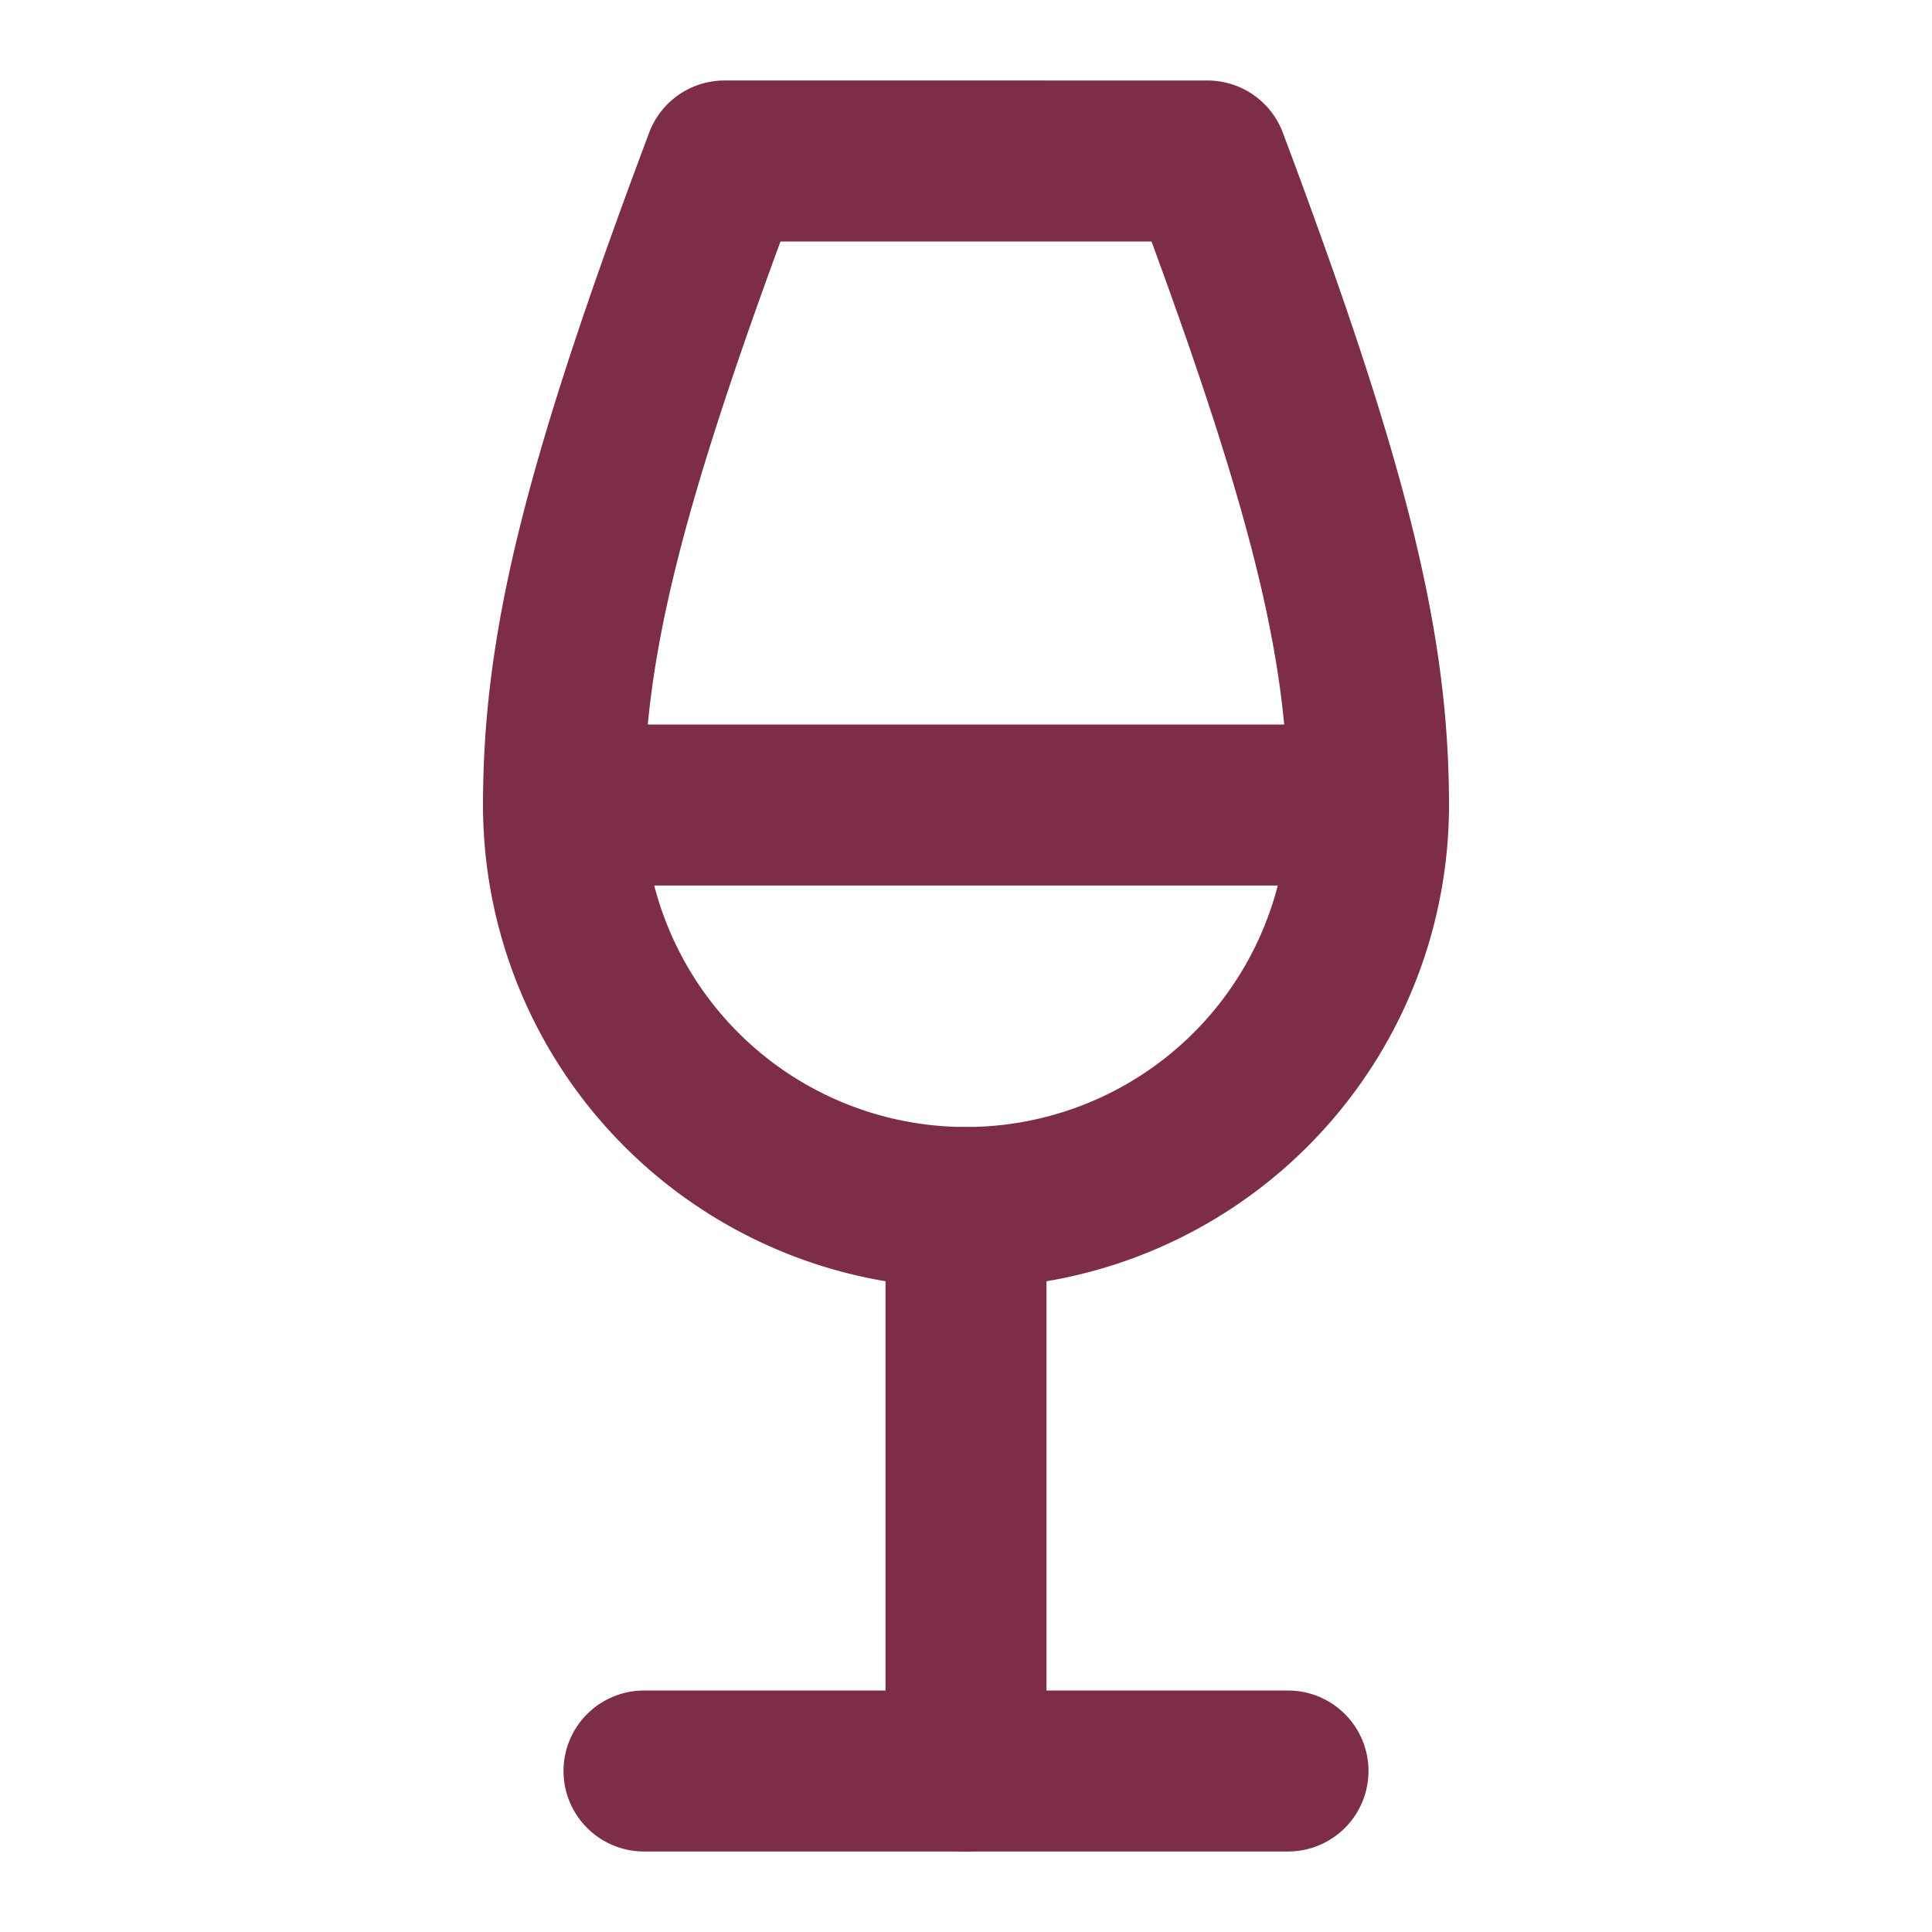 <svg xmlns="http://www.w3.org/2000/svg" width="24" height="24" viewBox="0 0 24 24" fill="none" stroke="#7D2E46" stroke-width="2" stroke-linecap="round" stroke-linejoin="round" class="lucide lucide-wine">
  <path d="M8 22h8"></path>
  <path d="M7 10h10"></path>
  <path d="M12 15v7"></path>
  <path d="M12 15a5 5 0 0 0 5-5c0-2-.5-4-2-8H9c-1.5 4-2 6-2 8a5 5 0 0 0 5 5z"></path>
</svg>